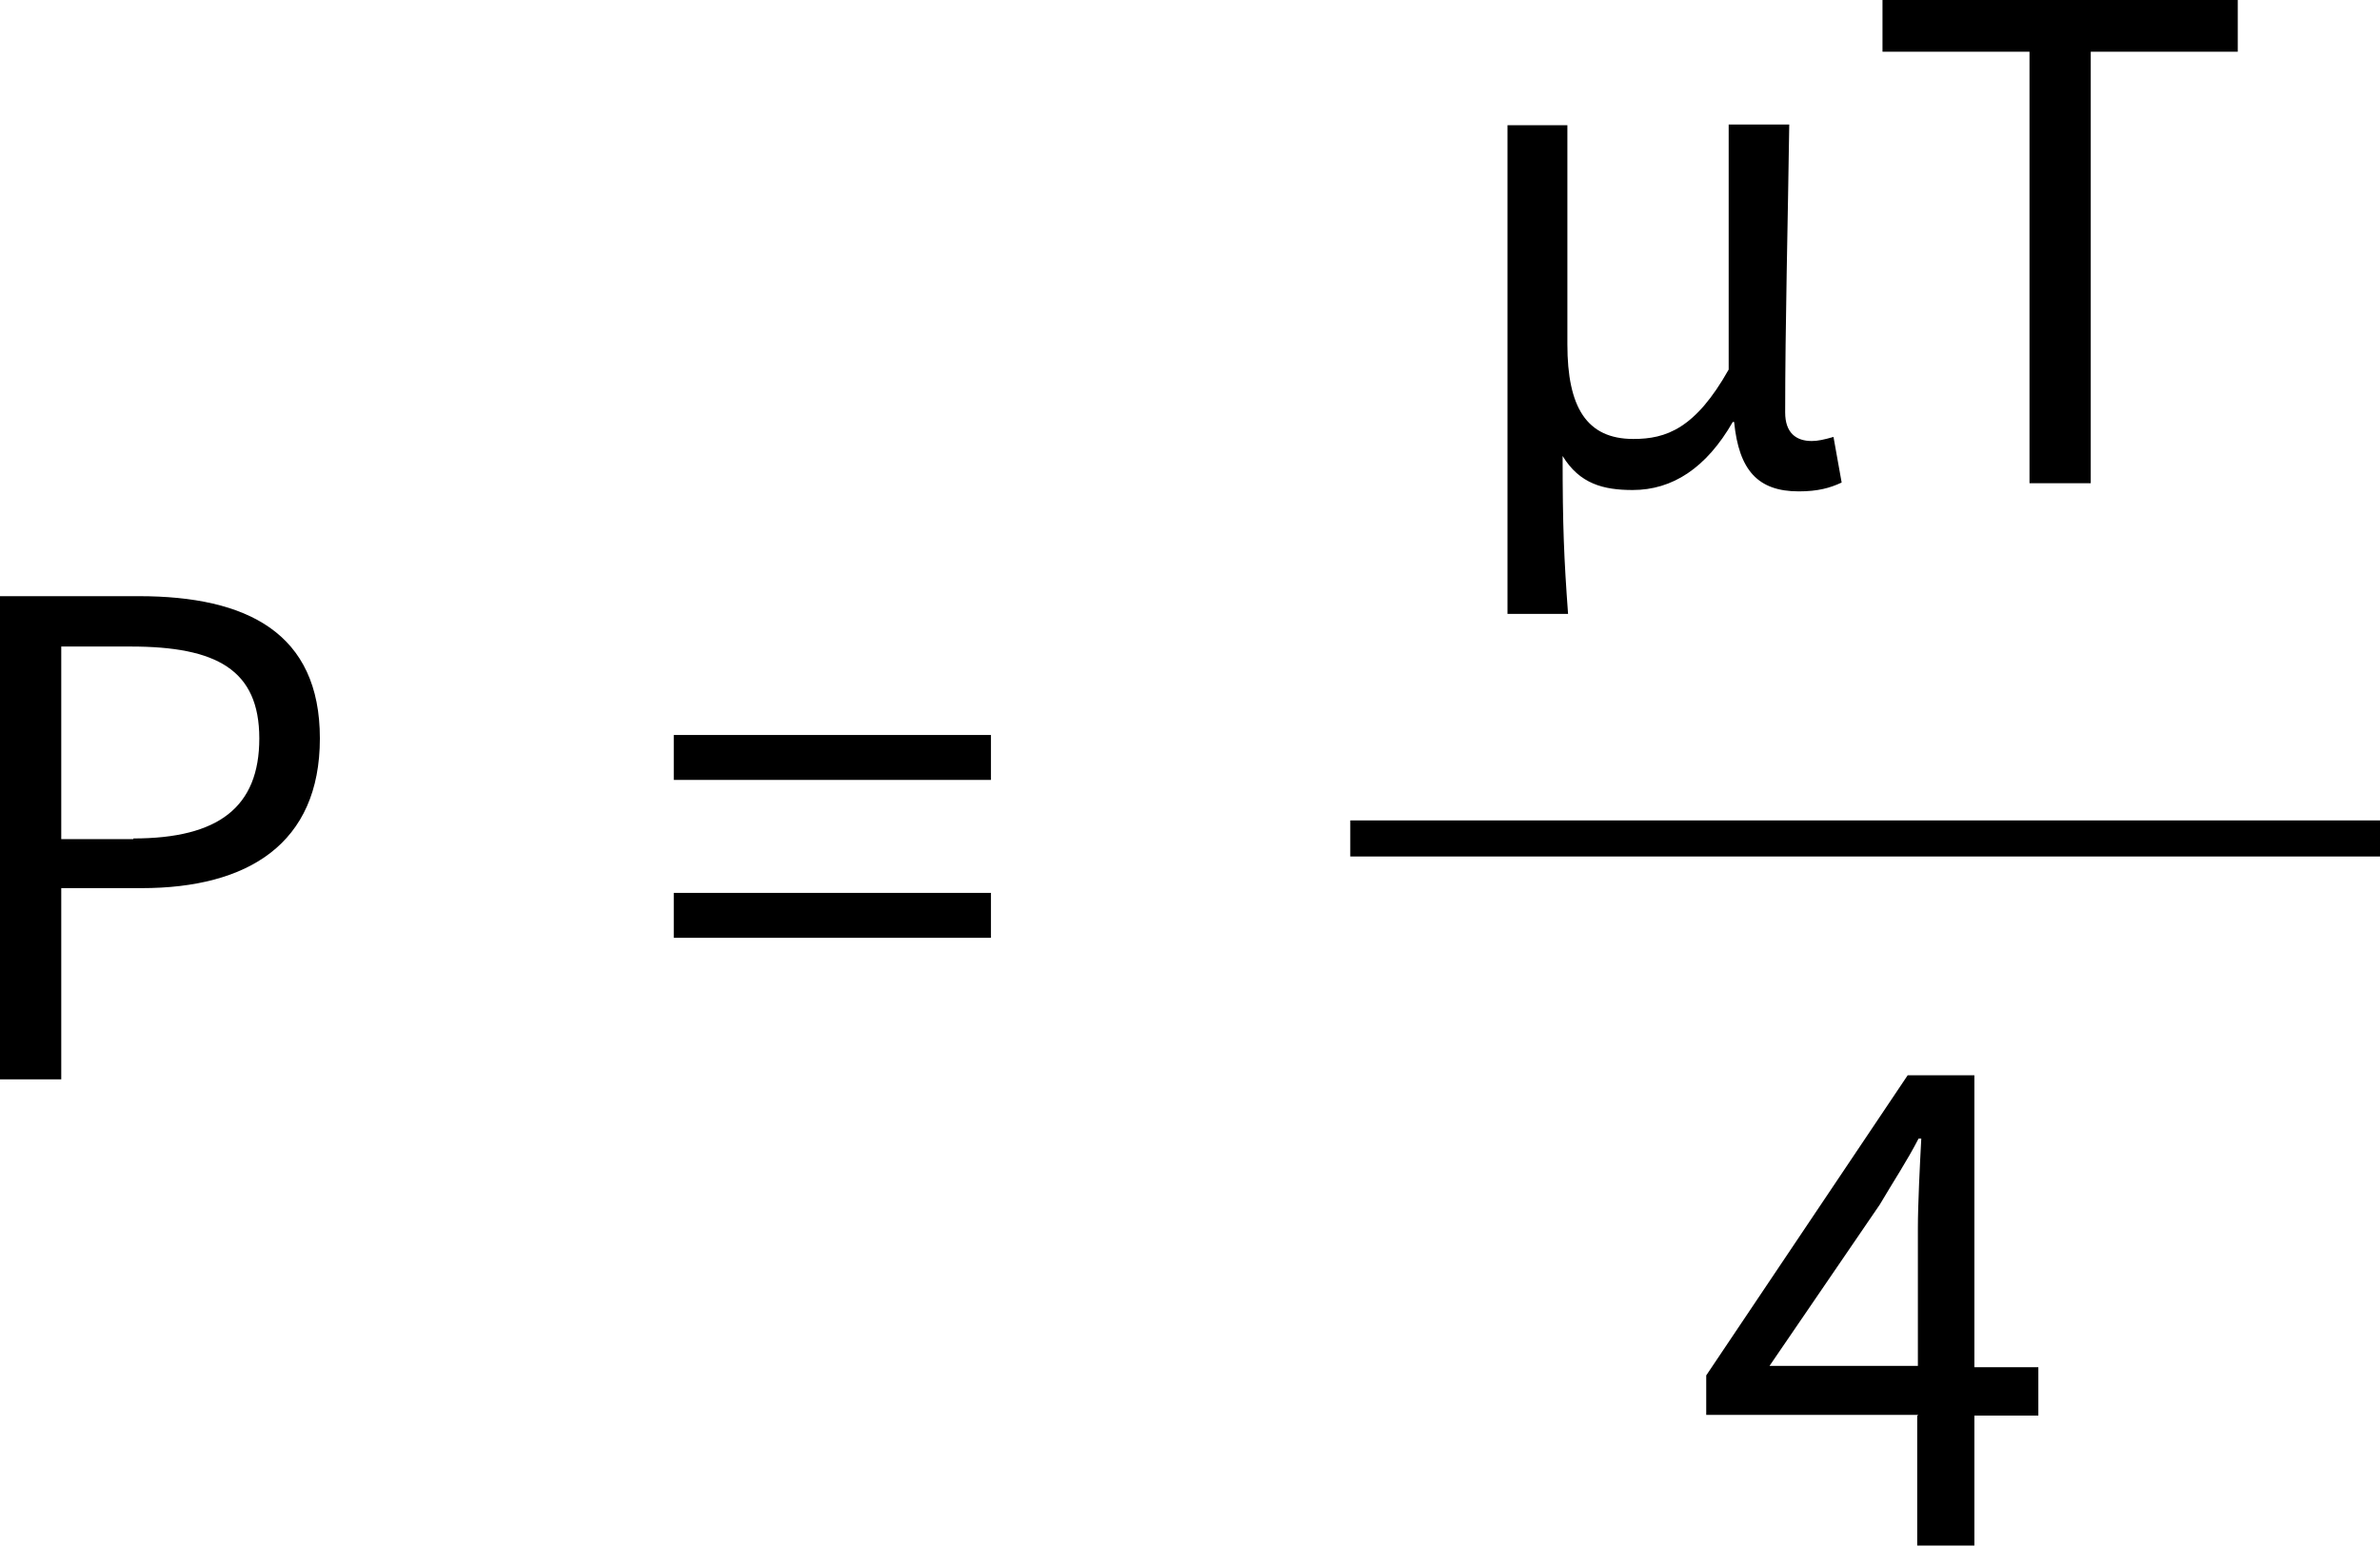 <svg data-name="レイヤー 2" xmlns="http://www.w3.org/2000/svg" viewBox="0 0 34.97 22.71"><g data-name="レイヤー 2"><g data-name="レイヤー 4"><path d="M0 8.76h2.04c1.59 0 2.66.54 2.66 2.09s-1.06 2.2-2.62 2.2H.9v2.81H0v-7.1zm1.96 3.56c1.25 0 1.85-.46 1.85-1.47S3.18 9.5 1.92 9.5H.9v2.83h1.06zM9.9 10.8h4.66v.66H9.9v-.66zm0 2.32h4.66v.66H9.9v-.66zM22.15 1.84h.88v3.22c0 .92.28 1.39.97 1.39.48 0 .91-.15 1.4-1.02v-3.6h.89c-.02 1.42-.06 2.96-.06 4.23 0 .3.16.42.39.42.09 0 .18-.02.32-.06l.12.67c-.17.08-.35.13-.63.13-.6 0-.88-.31-.95-1.02h-.02c-.39.68-.89 1-1.47 1-.43 0-.78-.09-1.03-.5 0 1.04.02 1.5.08 2.32h-.89V1.84zM29.82.76h-2.16V0h5.22v.76h-2.16V7.1h-.9V.76zm-1.64 20.03h-3.11v-.58l2.96-4.41h.98v4.29h.94v.71h-.94v1.91h-.84V20.8h.01zm0-.72v-2.02c0-.36.03-.95.05-1.32h-.04c-.17.33-.37.63-.57.97L26 20.07h2.19-.01z"/><path fill="none" stroke="#000" stroke-miterlimit="10" stroke-width=".53" d="M19.84 12.32h15.13"/></g></g></svg>